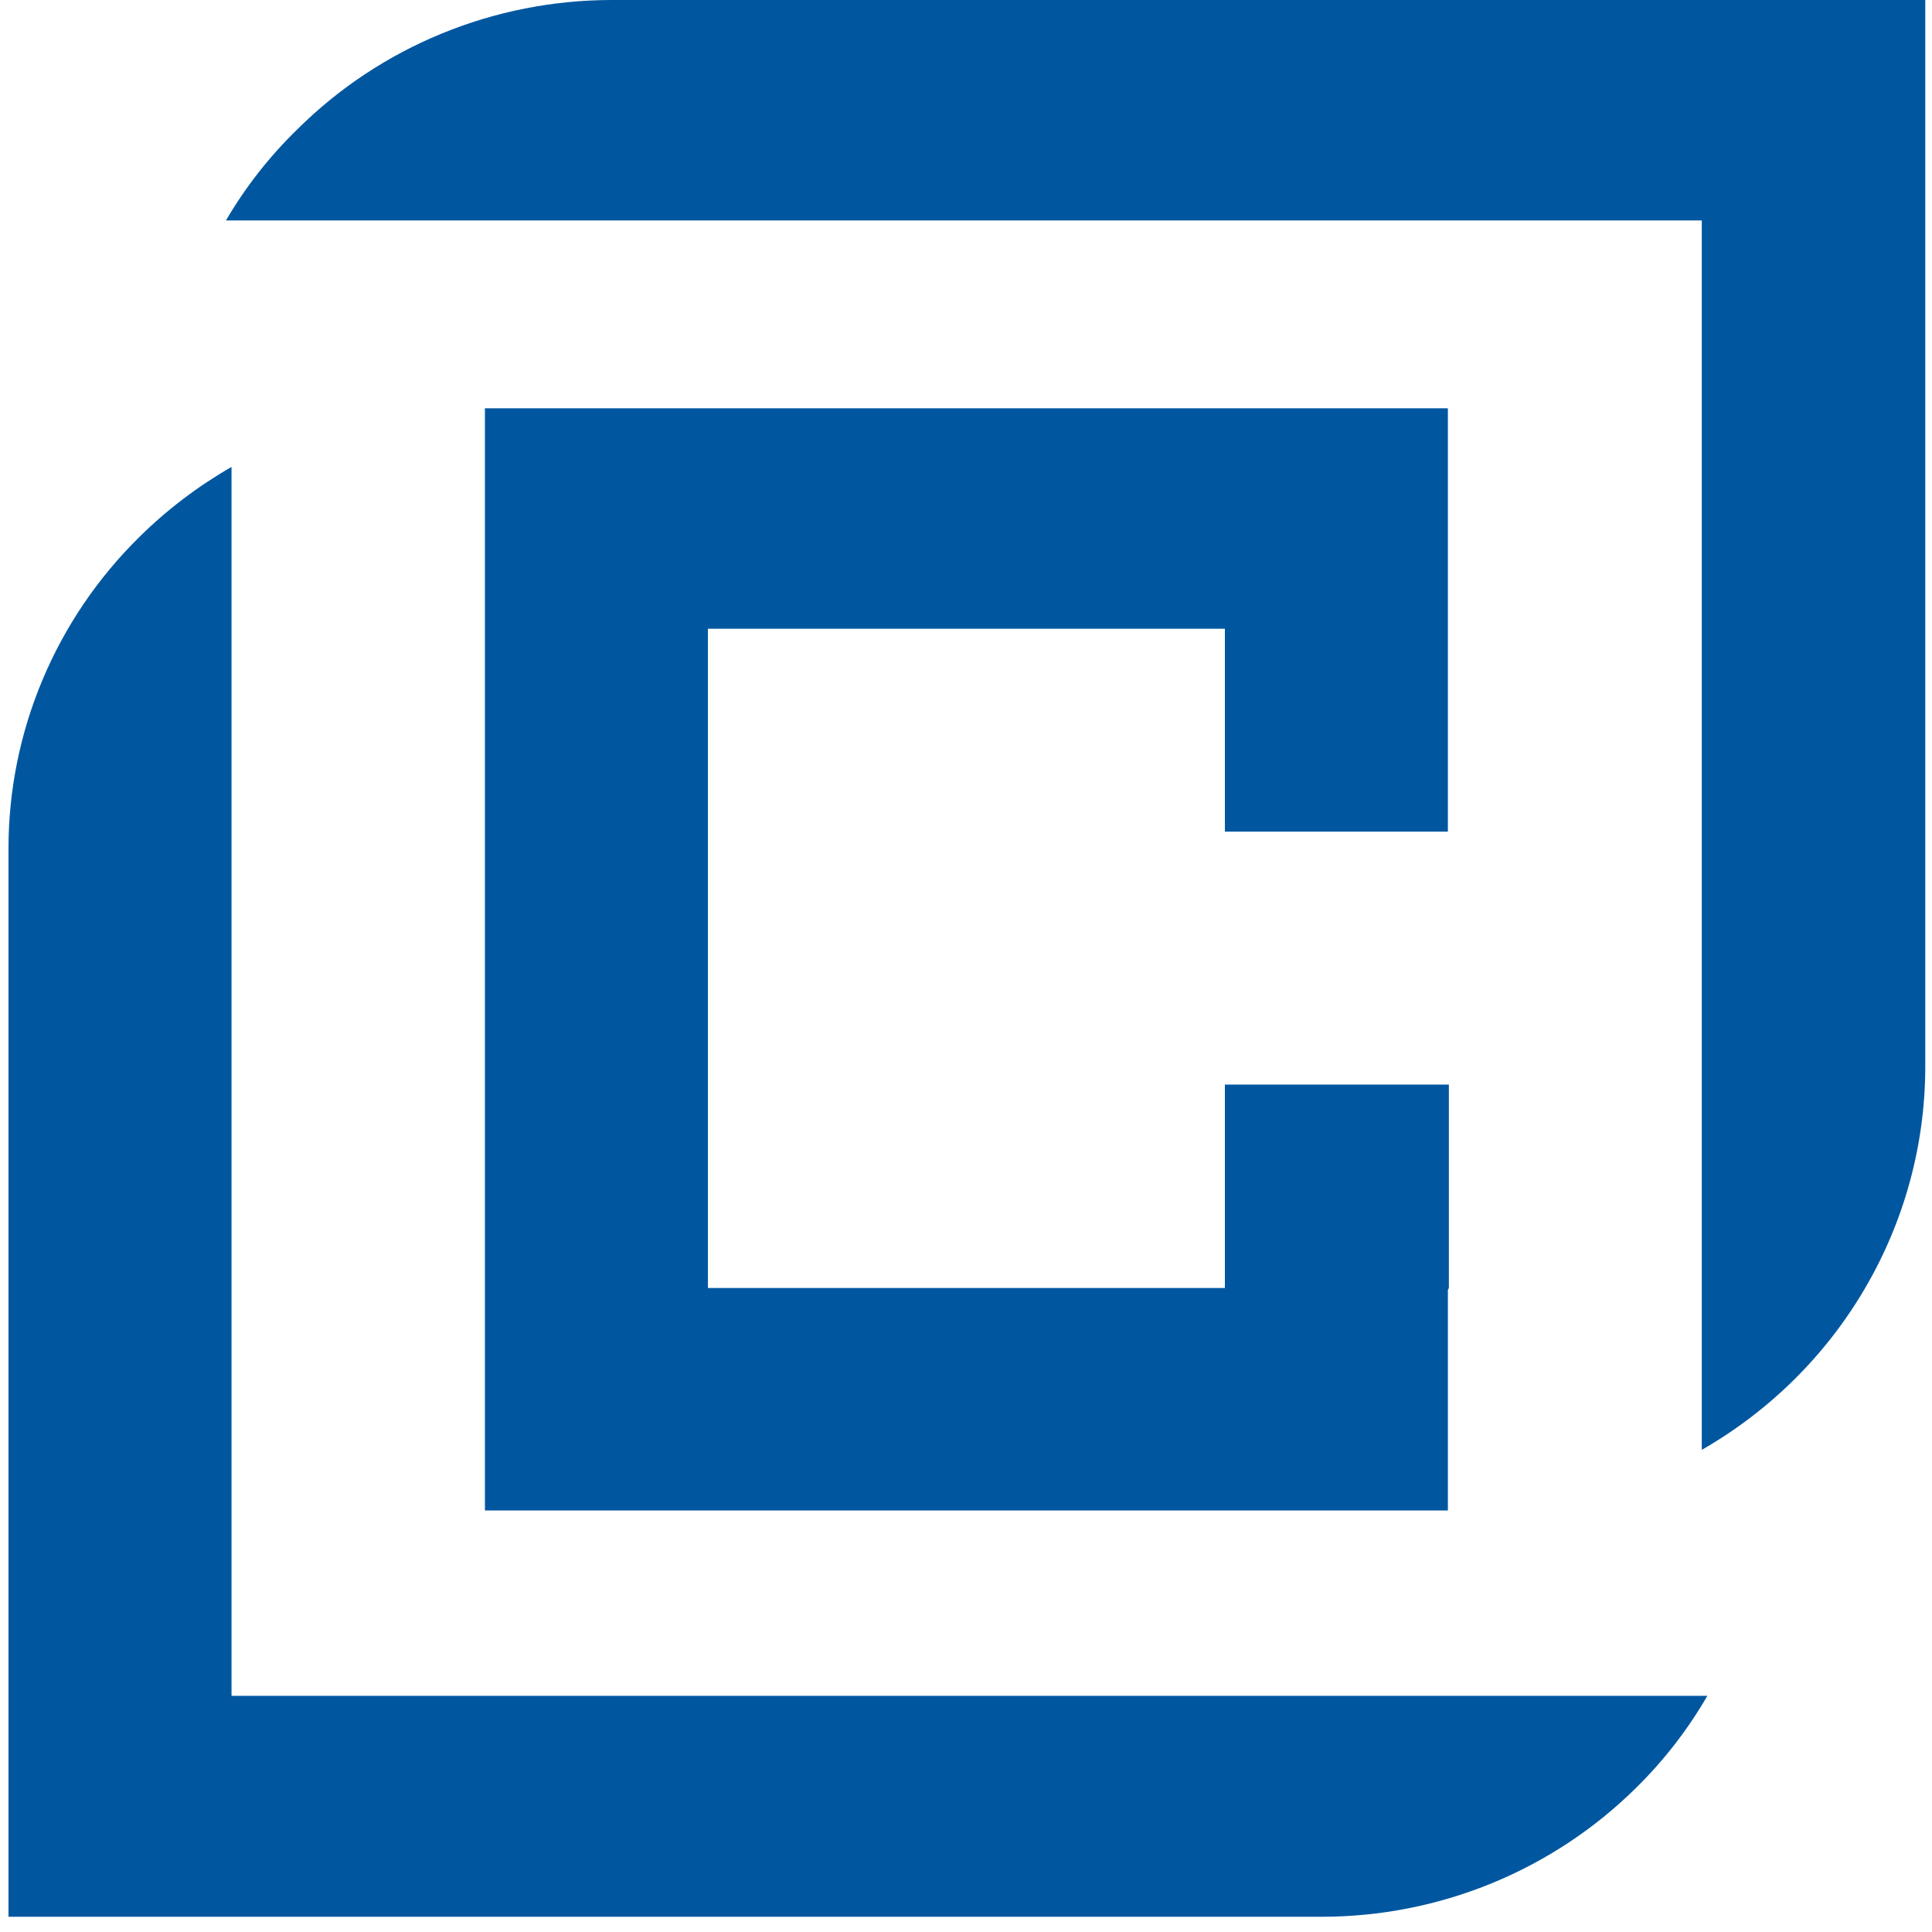 <svg width="43" height="43" viewBox="0 0 43 43" fill="none" xmlns="http://www.w3.org/2000/svg">
<path fill-rule="evenodd" clip-rule="evenodd" d="M32.247 28.667V24.14H27.262V28.667H15.756V13.994H27.262V18.509H32.225V9.087H10.793V33.618H32.225V28.712L32.247 28.667ZM42.85 23.784C42.842 25.504 42.378 27.192 41.505 28.68C40.633 30.169 39.382 31.406 37.876 32.269V4.906H5.029C5.464 4.162 5.999 3.48 6.619 2.877C7.536 1.966 8.625 1.242 9.826 0.749C11.026 0.255 12.313 0.001 13.613 0L42.85 0V23.784ZM5.153 10.392V37.744H38C37.568 38.491 37.037 39.177 36.421 39.784C35.502 40.696 34.41 41.419 33.208 41.913C32.006 42.406 30.718 42.661 29.416 42.661H0.189V18.877C0.19 17.591 0.447 16.317 0.947 15.129C1.446 13.94 2.178 12.861 3.1 11.953C3.713 11.347 4.403 10.823 5.153 10.392Z" fill="#0057A0"/>
</svg>
